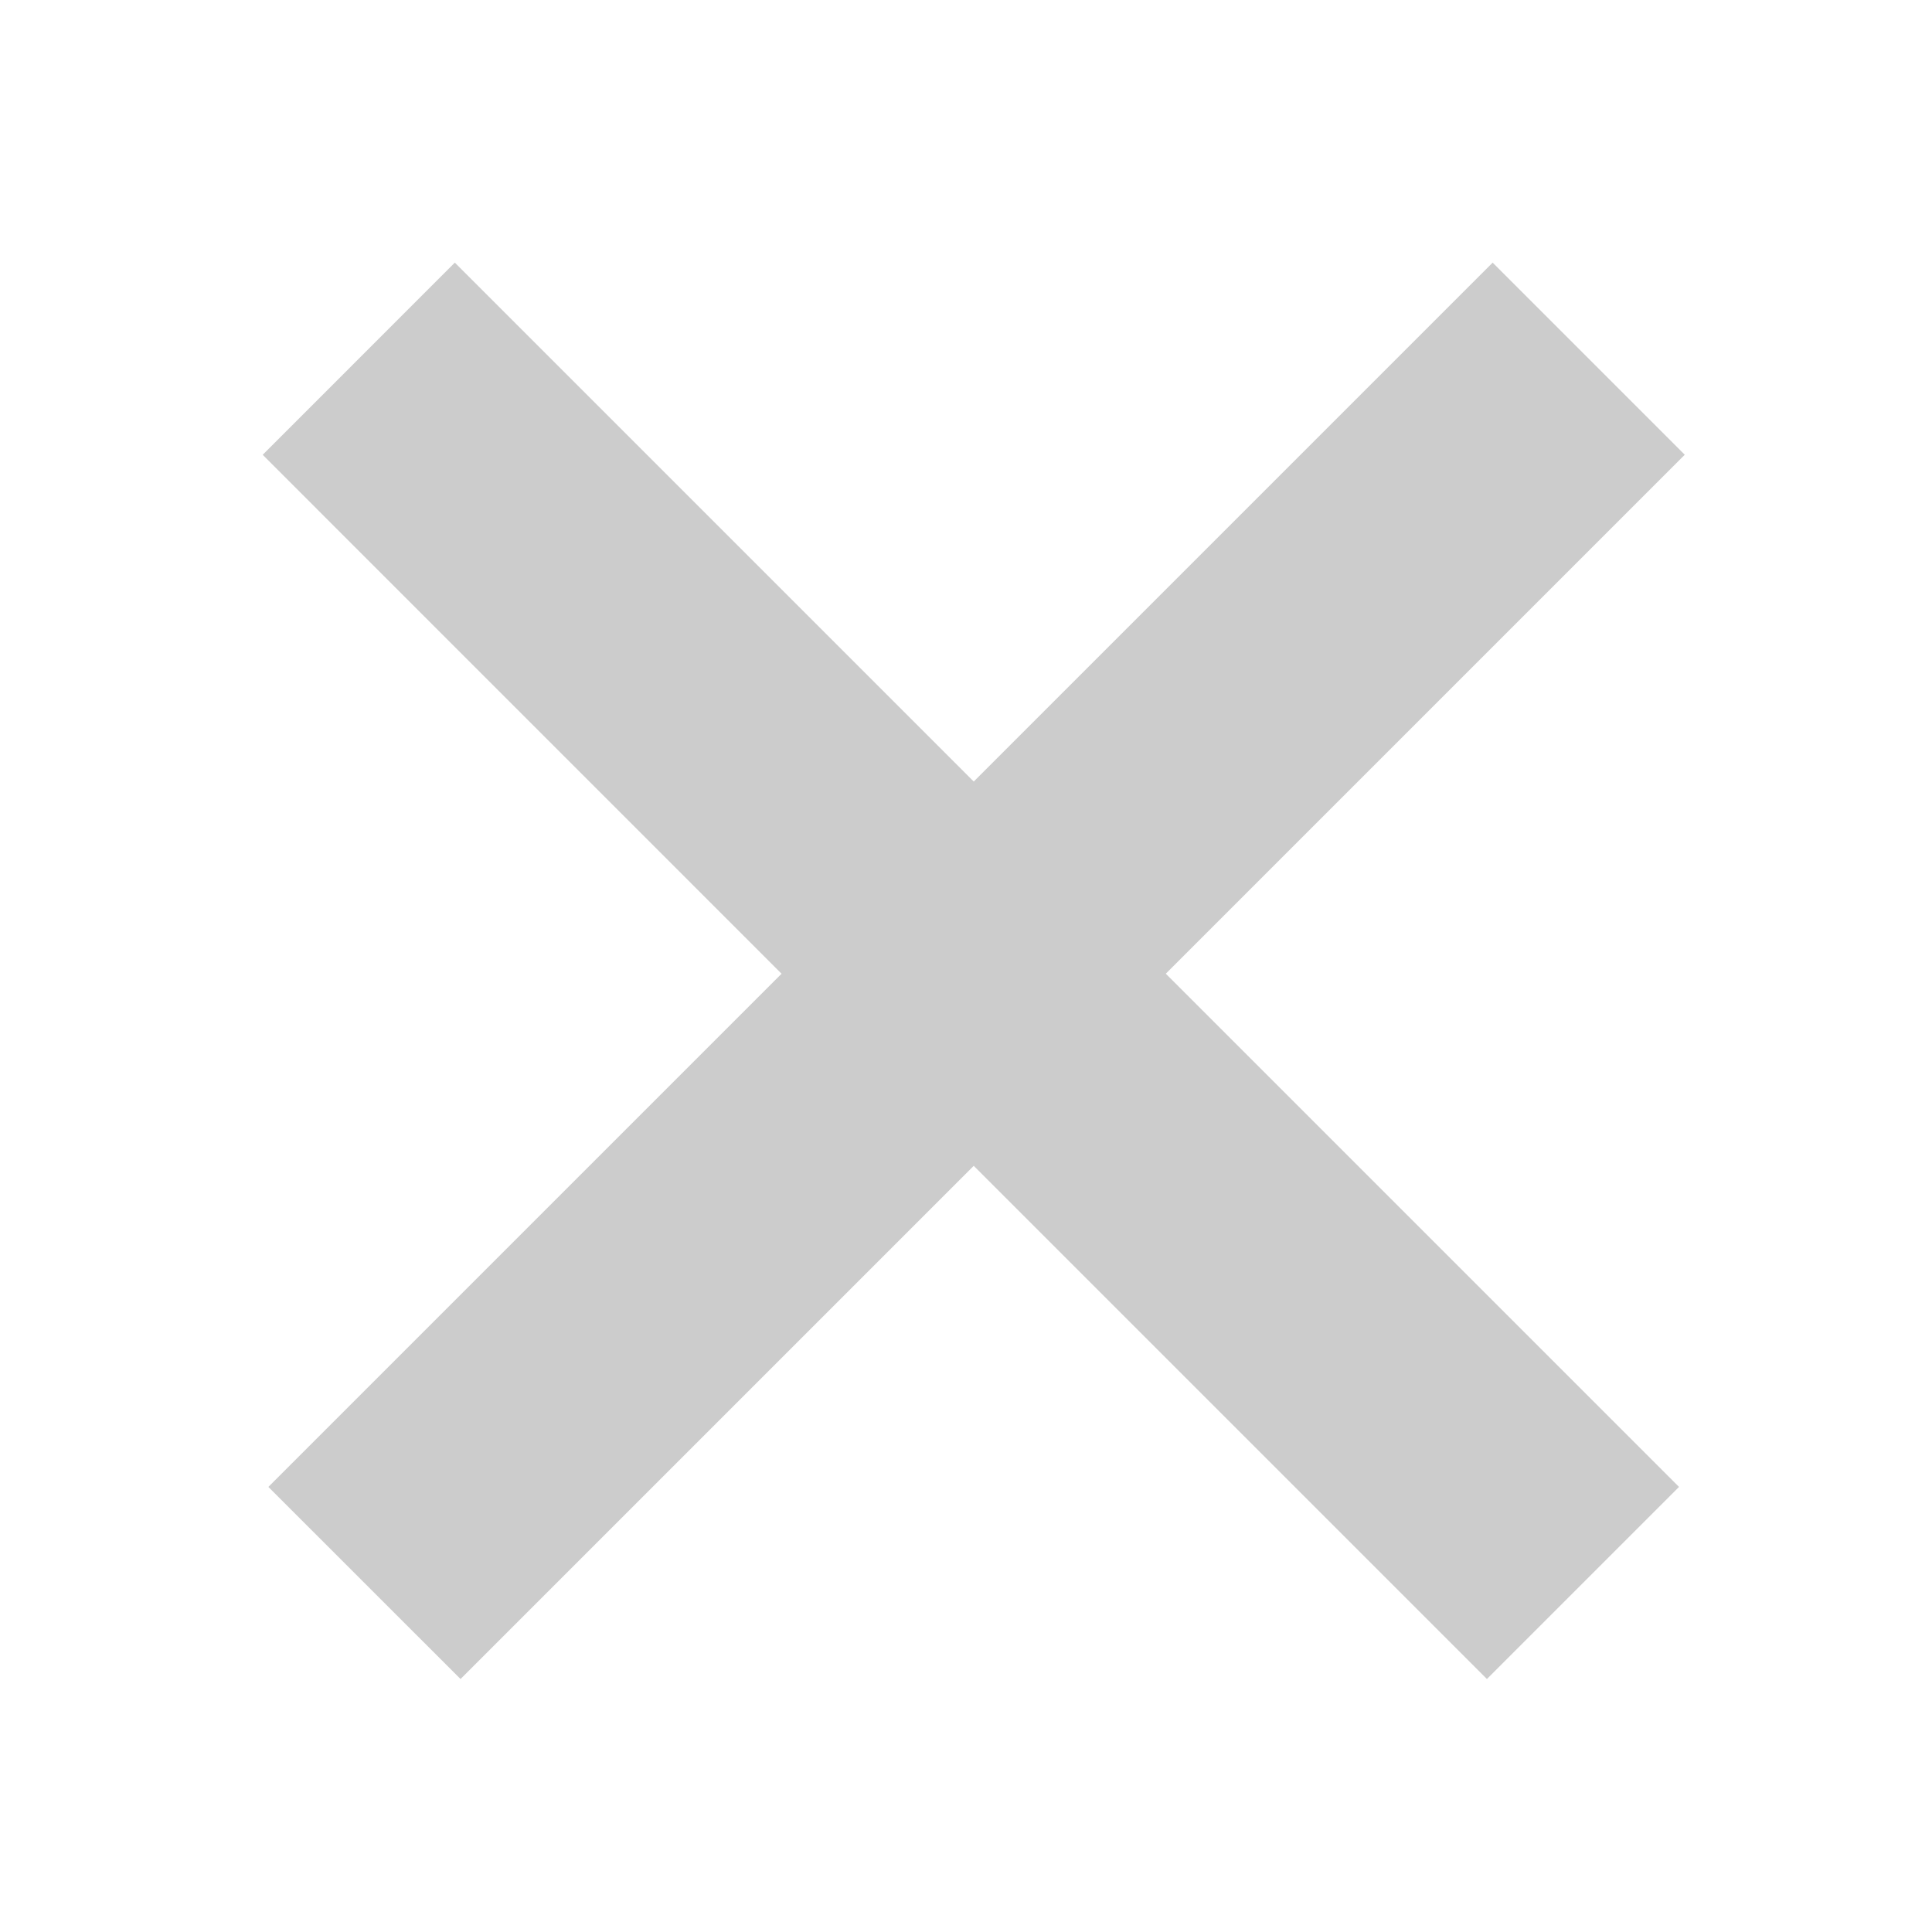 <svg width="16" height="16" viewBox="0 0 32 32" fill="none" xmlns="http://www.w3.org/2000/svg" xmlns:xlink="http://www.w3.org/1999/xlink">
	<desc>
			Created with Pixso.
	</desc>
	<g clip-path="url(#clip1394_1185)">
		<path d="M19.31 16.128L27.81 24.628L24.628 27.81L16.128 19.31L7.628 27.81L4.445 24.628L12.945 16.128L4.351 7.533L7.533 4.35L16.128 12.945L24.723 4.35L27.905 7.532L19.31 16.127L19.31 16.128Z" fill-rule="evenodd" fill="#ccc"/>
	</g>
</svg>
